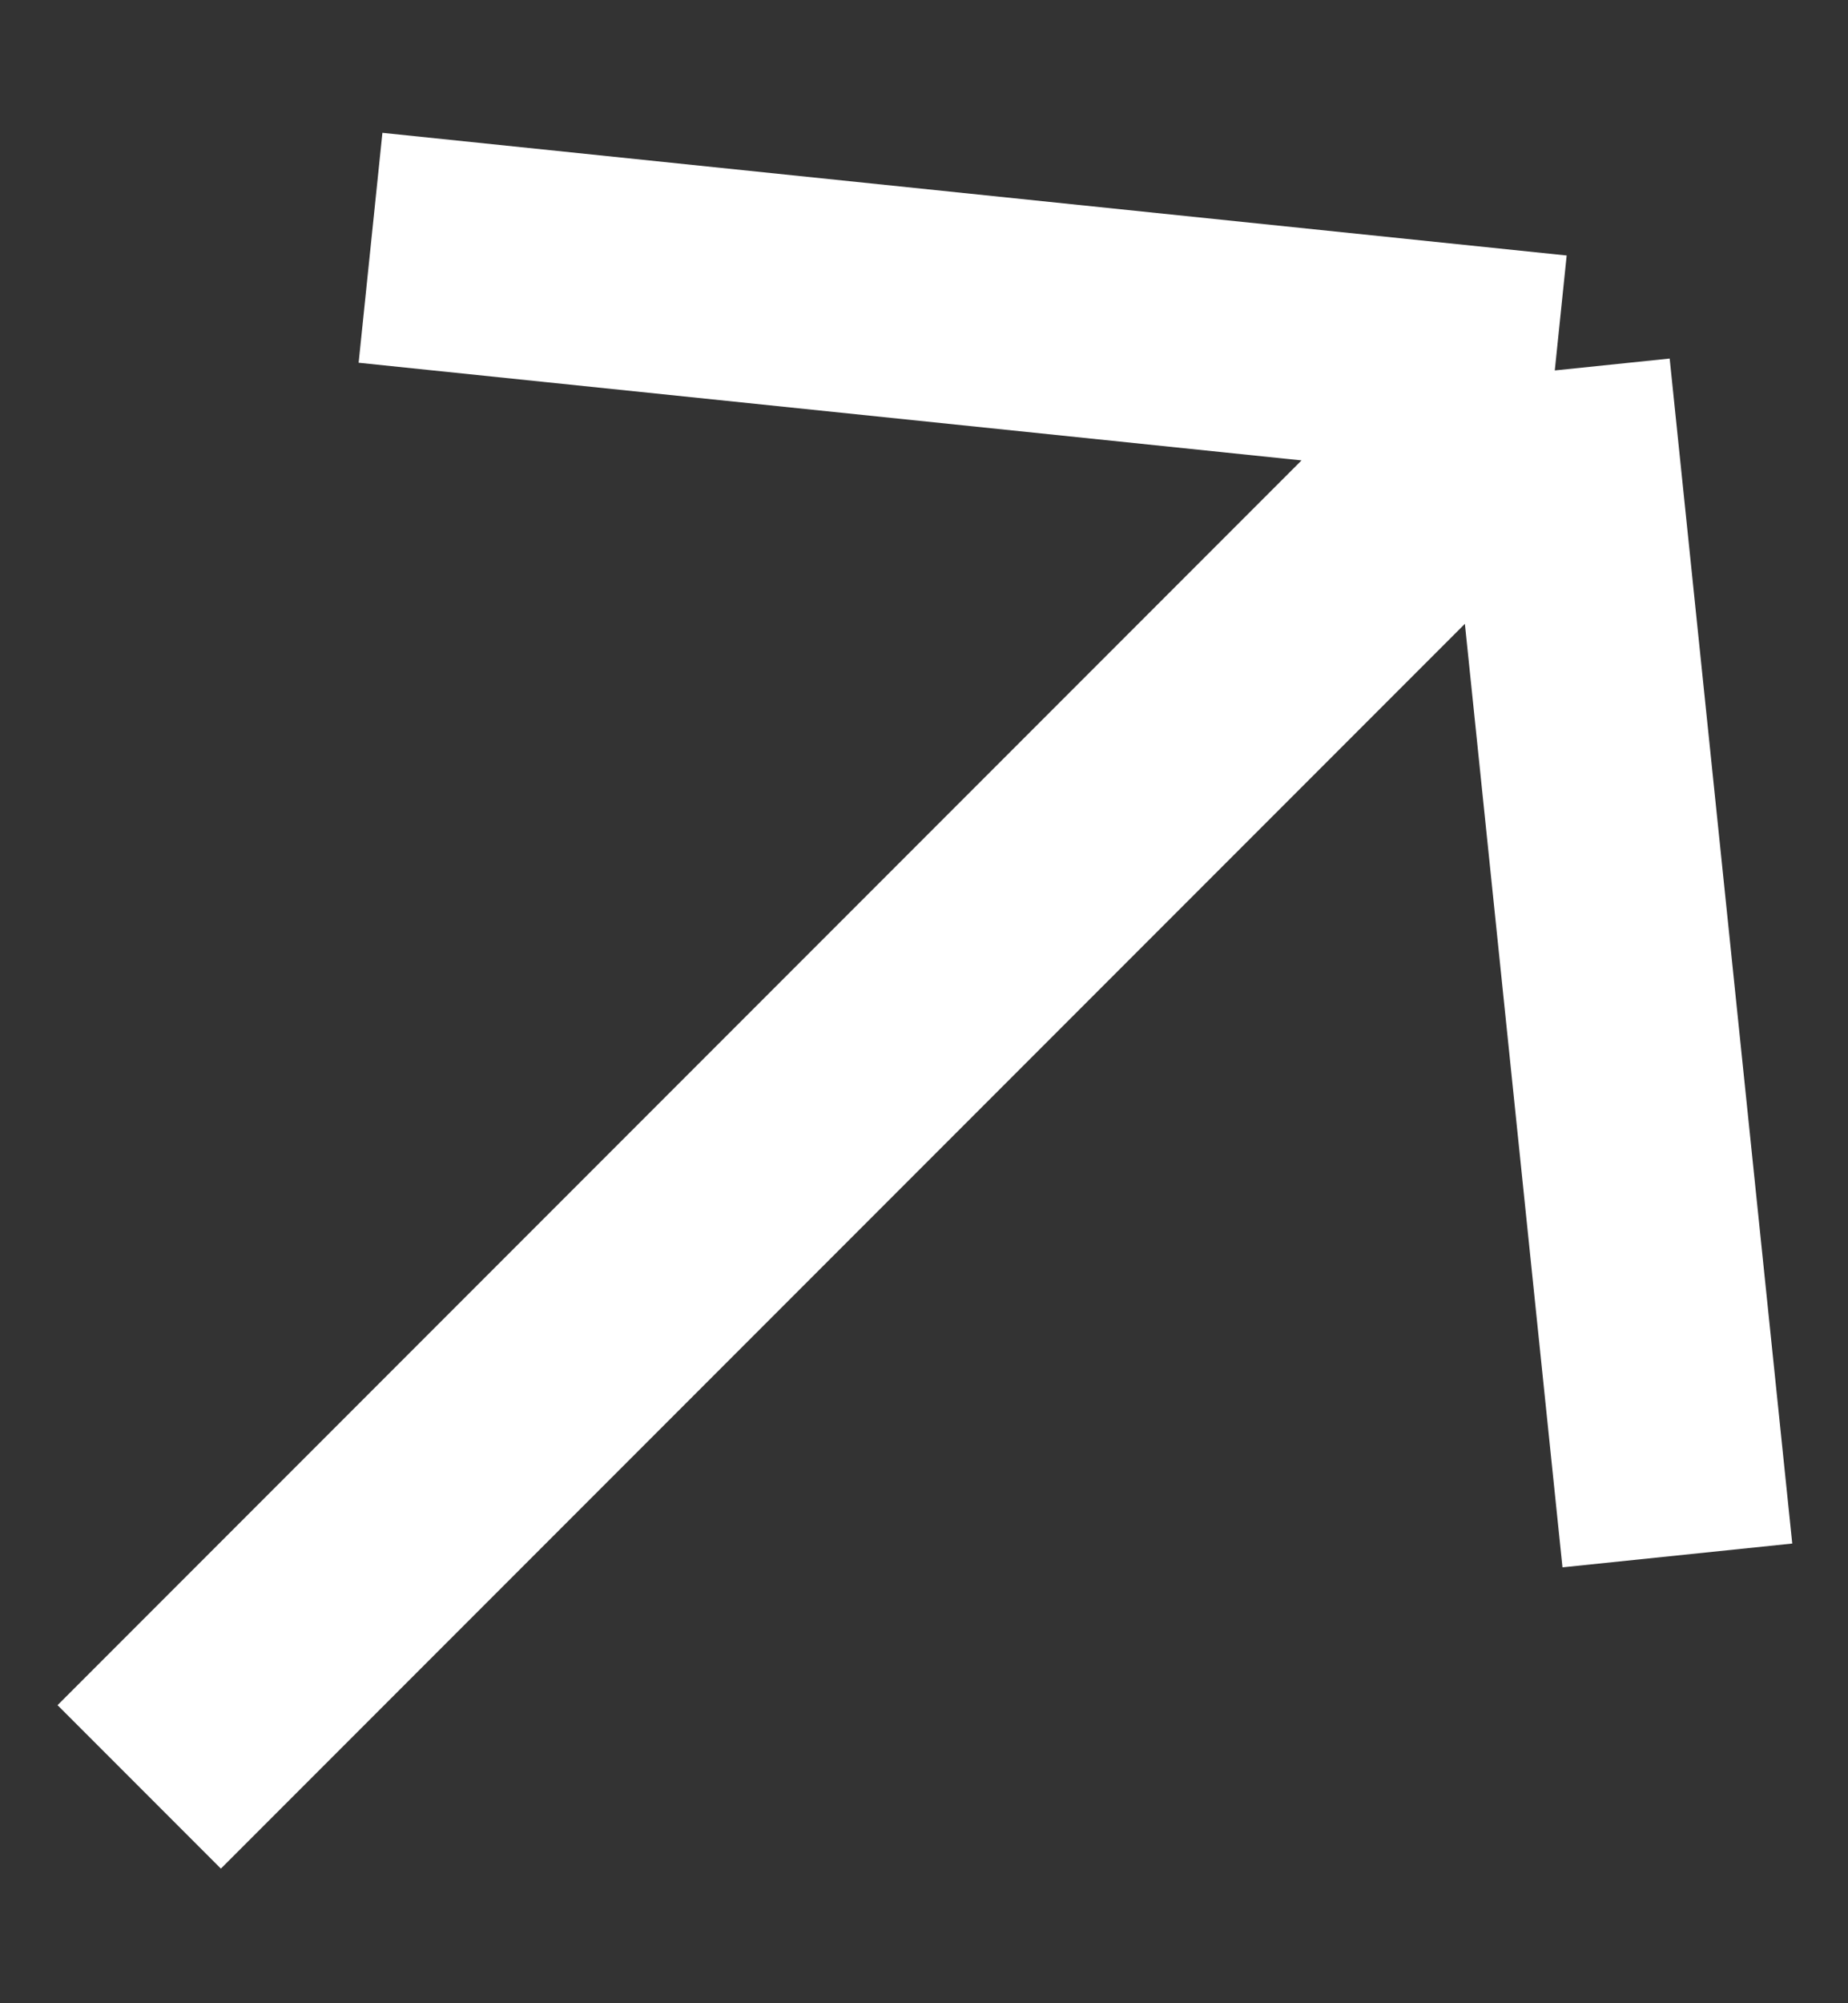 <svg width="12" height="13" viewBox="0 0 12 13" fill="none" xmlns="http://www.w3.org/2000/svg">
<rect x="0" y="0" width="12" height="13" fill="#333333" stroke="none"/>
<path d="M0.904 11.596L10.096 2.404M10.096 2.404L2.406 1.608M10.096 2.404L10.892 10.094" stroke="white" stroke-width="1.5"/>
</svg>
